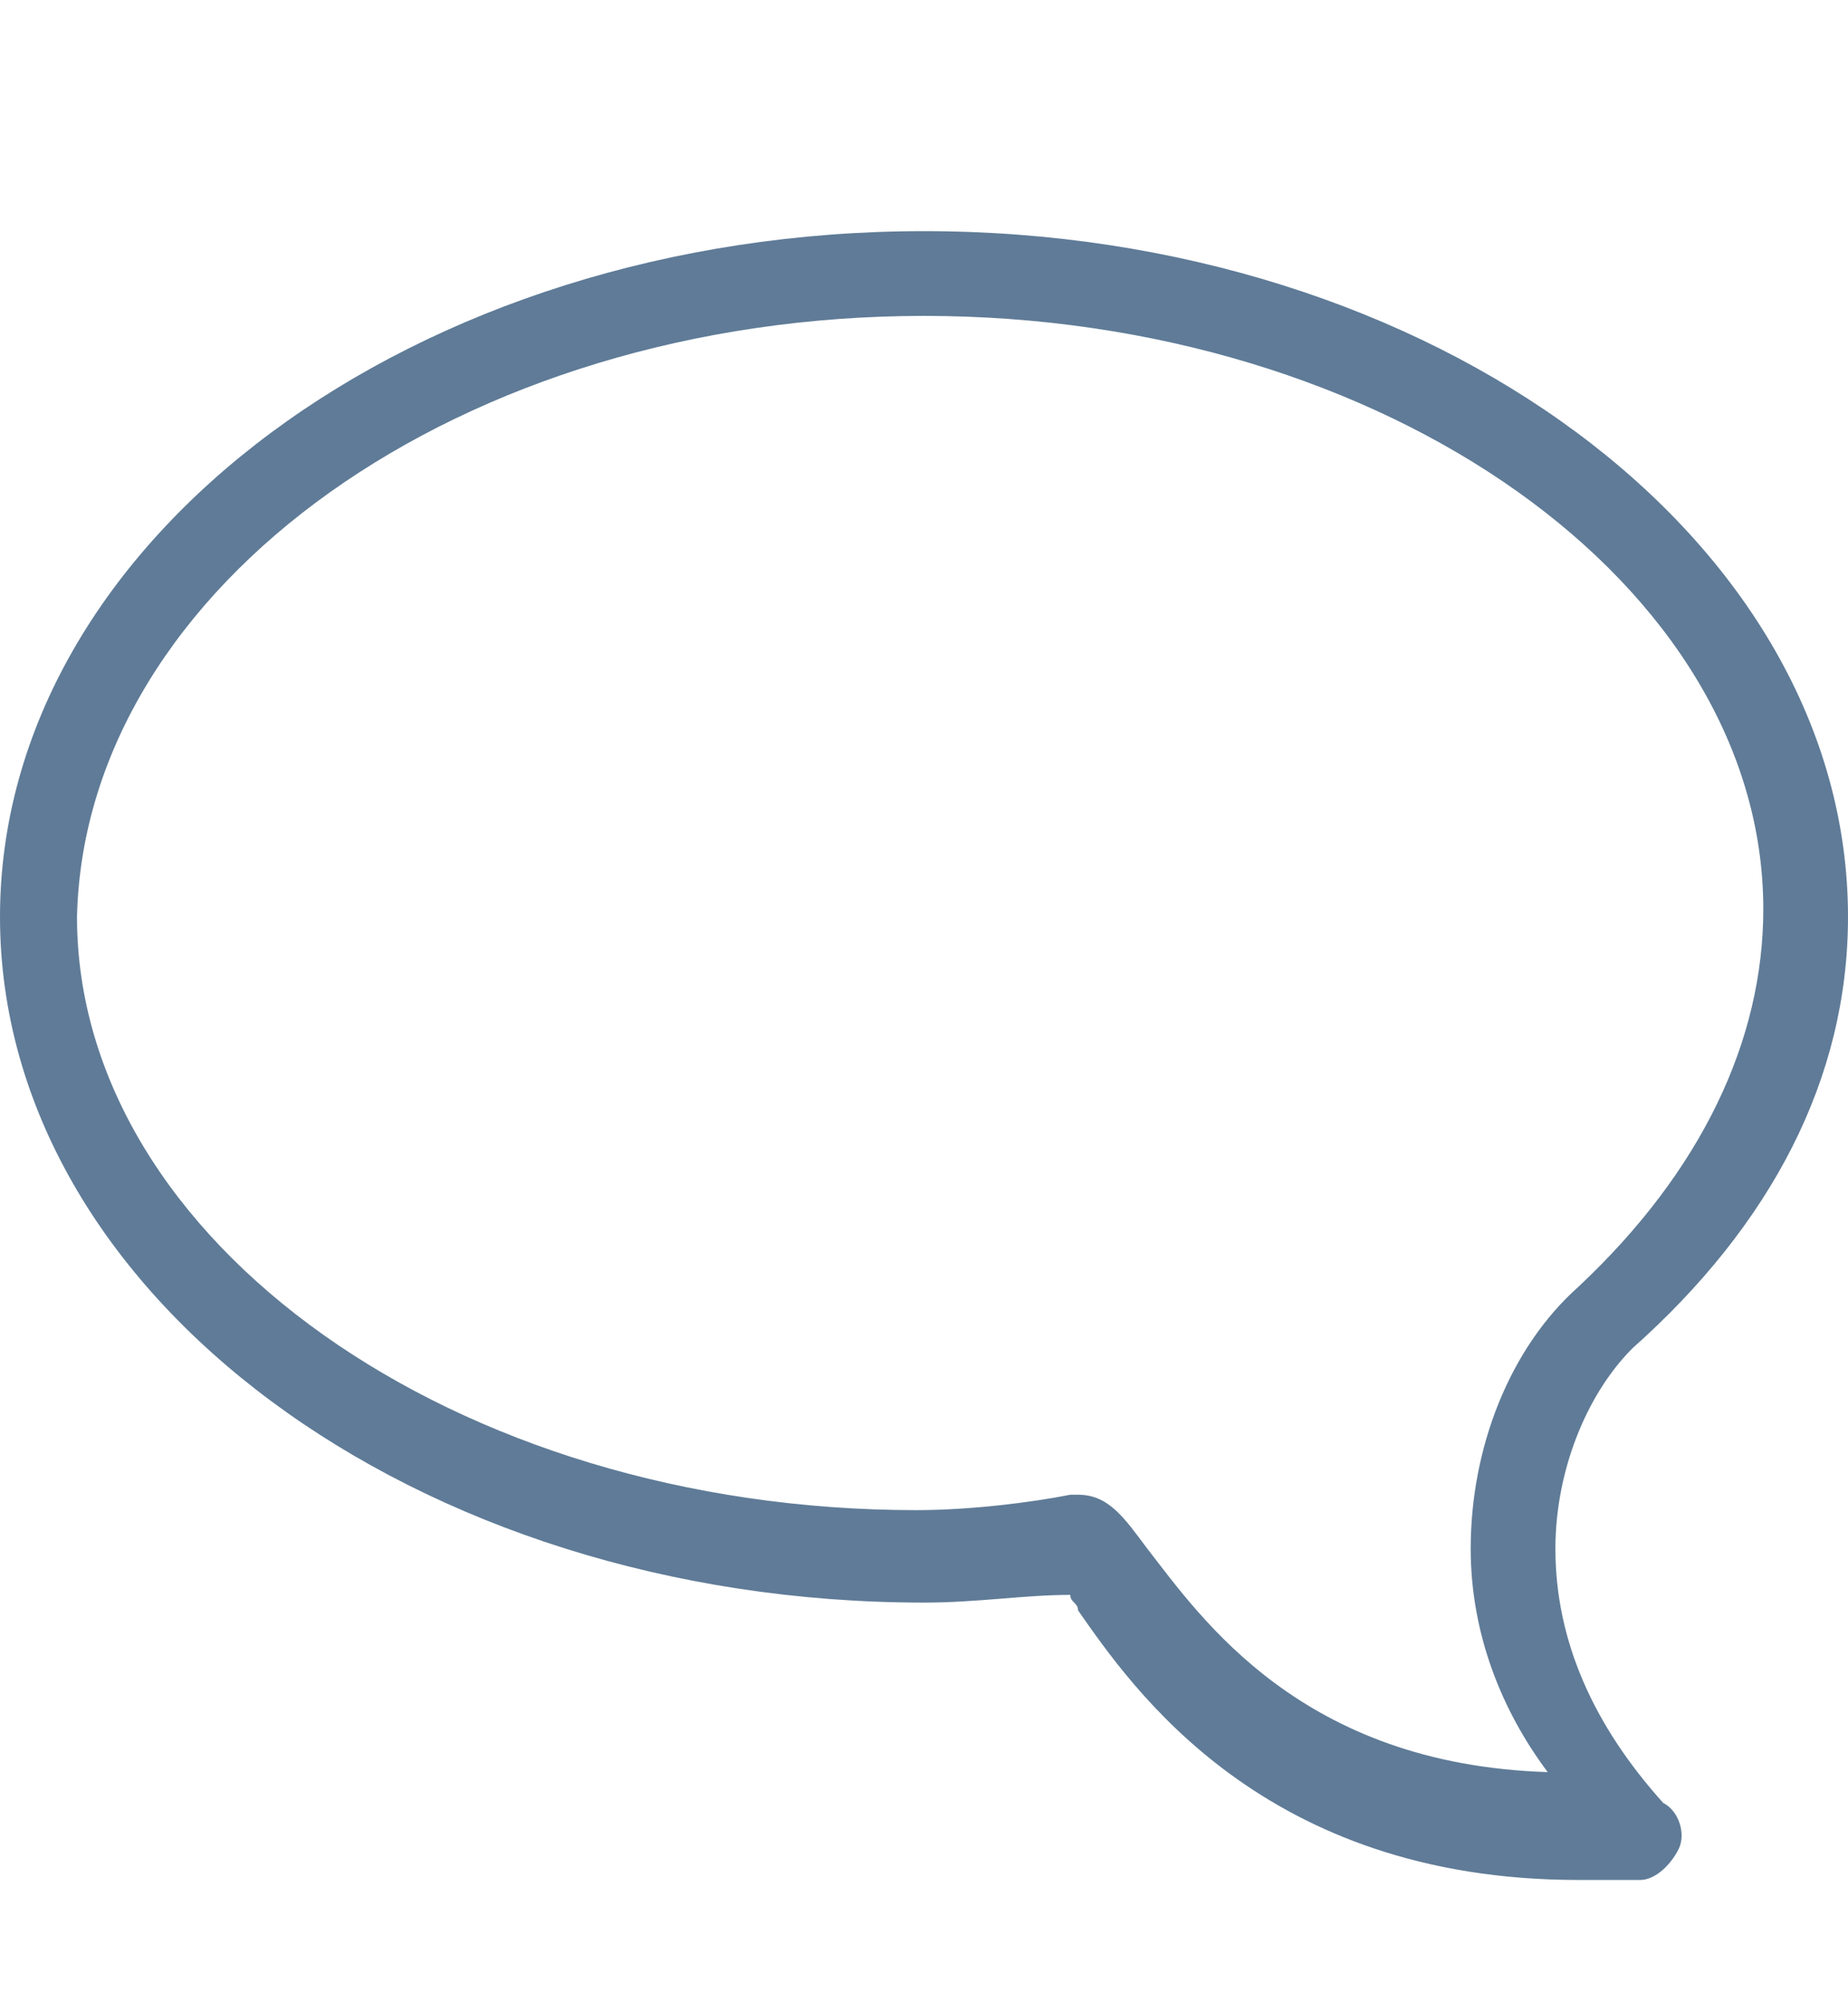 <?xml version="1.0" encoding="utf-8"?>
<!-- Generator: Adobe Illustrator 21.0.2, SVG Export Plug-In . SVG Version: 6.00 Build 0)  -->
<svg version="1.1" id="Layer_1" xmlns="http://www.w3.org/2000/svg" xmlns:xlink="http://www.w3.org/1999/xlink" x="0px" y="0px"
	 viewBox="0 0 24 26" style="enable-background:new 0 0 24 26;" xml:space="preserve">
<style type="text/css">
	.st0{fill:#5F7B97;}
</style>
<title>Artboard 10</title>
<g>
	<path class="st0" d="M20.2,20.1c0-1,0.4-2,1-2.6C23,15.9,24,14,24,11.9C24,7,18.6,3,12,3C5.4,3,0,7,0,11.9c0,4.9,5.4,8.9,12,8.9
		c0.7,0,1.3-0.1,1.9-0.1c0,0.1,0.1,0.1,0.1,0.2c0.7,1,2.4,3.5,6.5,3.5c0.3,0,0.6,0,0.8,0c0.2,0,0.4-0.2,0.5-0.4s0-0.5-0.2-0.6
		C20.7,22.4,20.2,21.3,20.2,20.1z M14.9,20.1c-0.3-0.4-0.5-0.7-0.9-0.7c0,0-0.1,0-0.1,0c-0.5,0.1-1.3,0.2-2,0.2
		c-6,0-10.9-3.5-10.9-7.7C1.1,7.6,6,4.1,12,4.1c6,0,10.9,3.5,10.9,7.7c0,1.7-0.8,3.4-2.4,4.9c-0.9,0.8-1.4,2.1-1.4,3.4
		c0,1.1,0.4,2.1,1,2.9C16.9,22.9,15.6,21,14.9,20.1z"/>
</g>
</svg>
